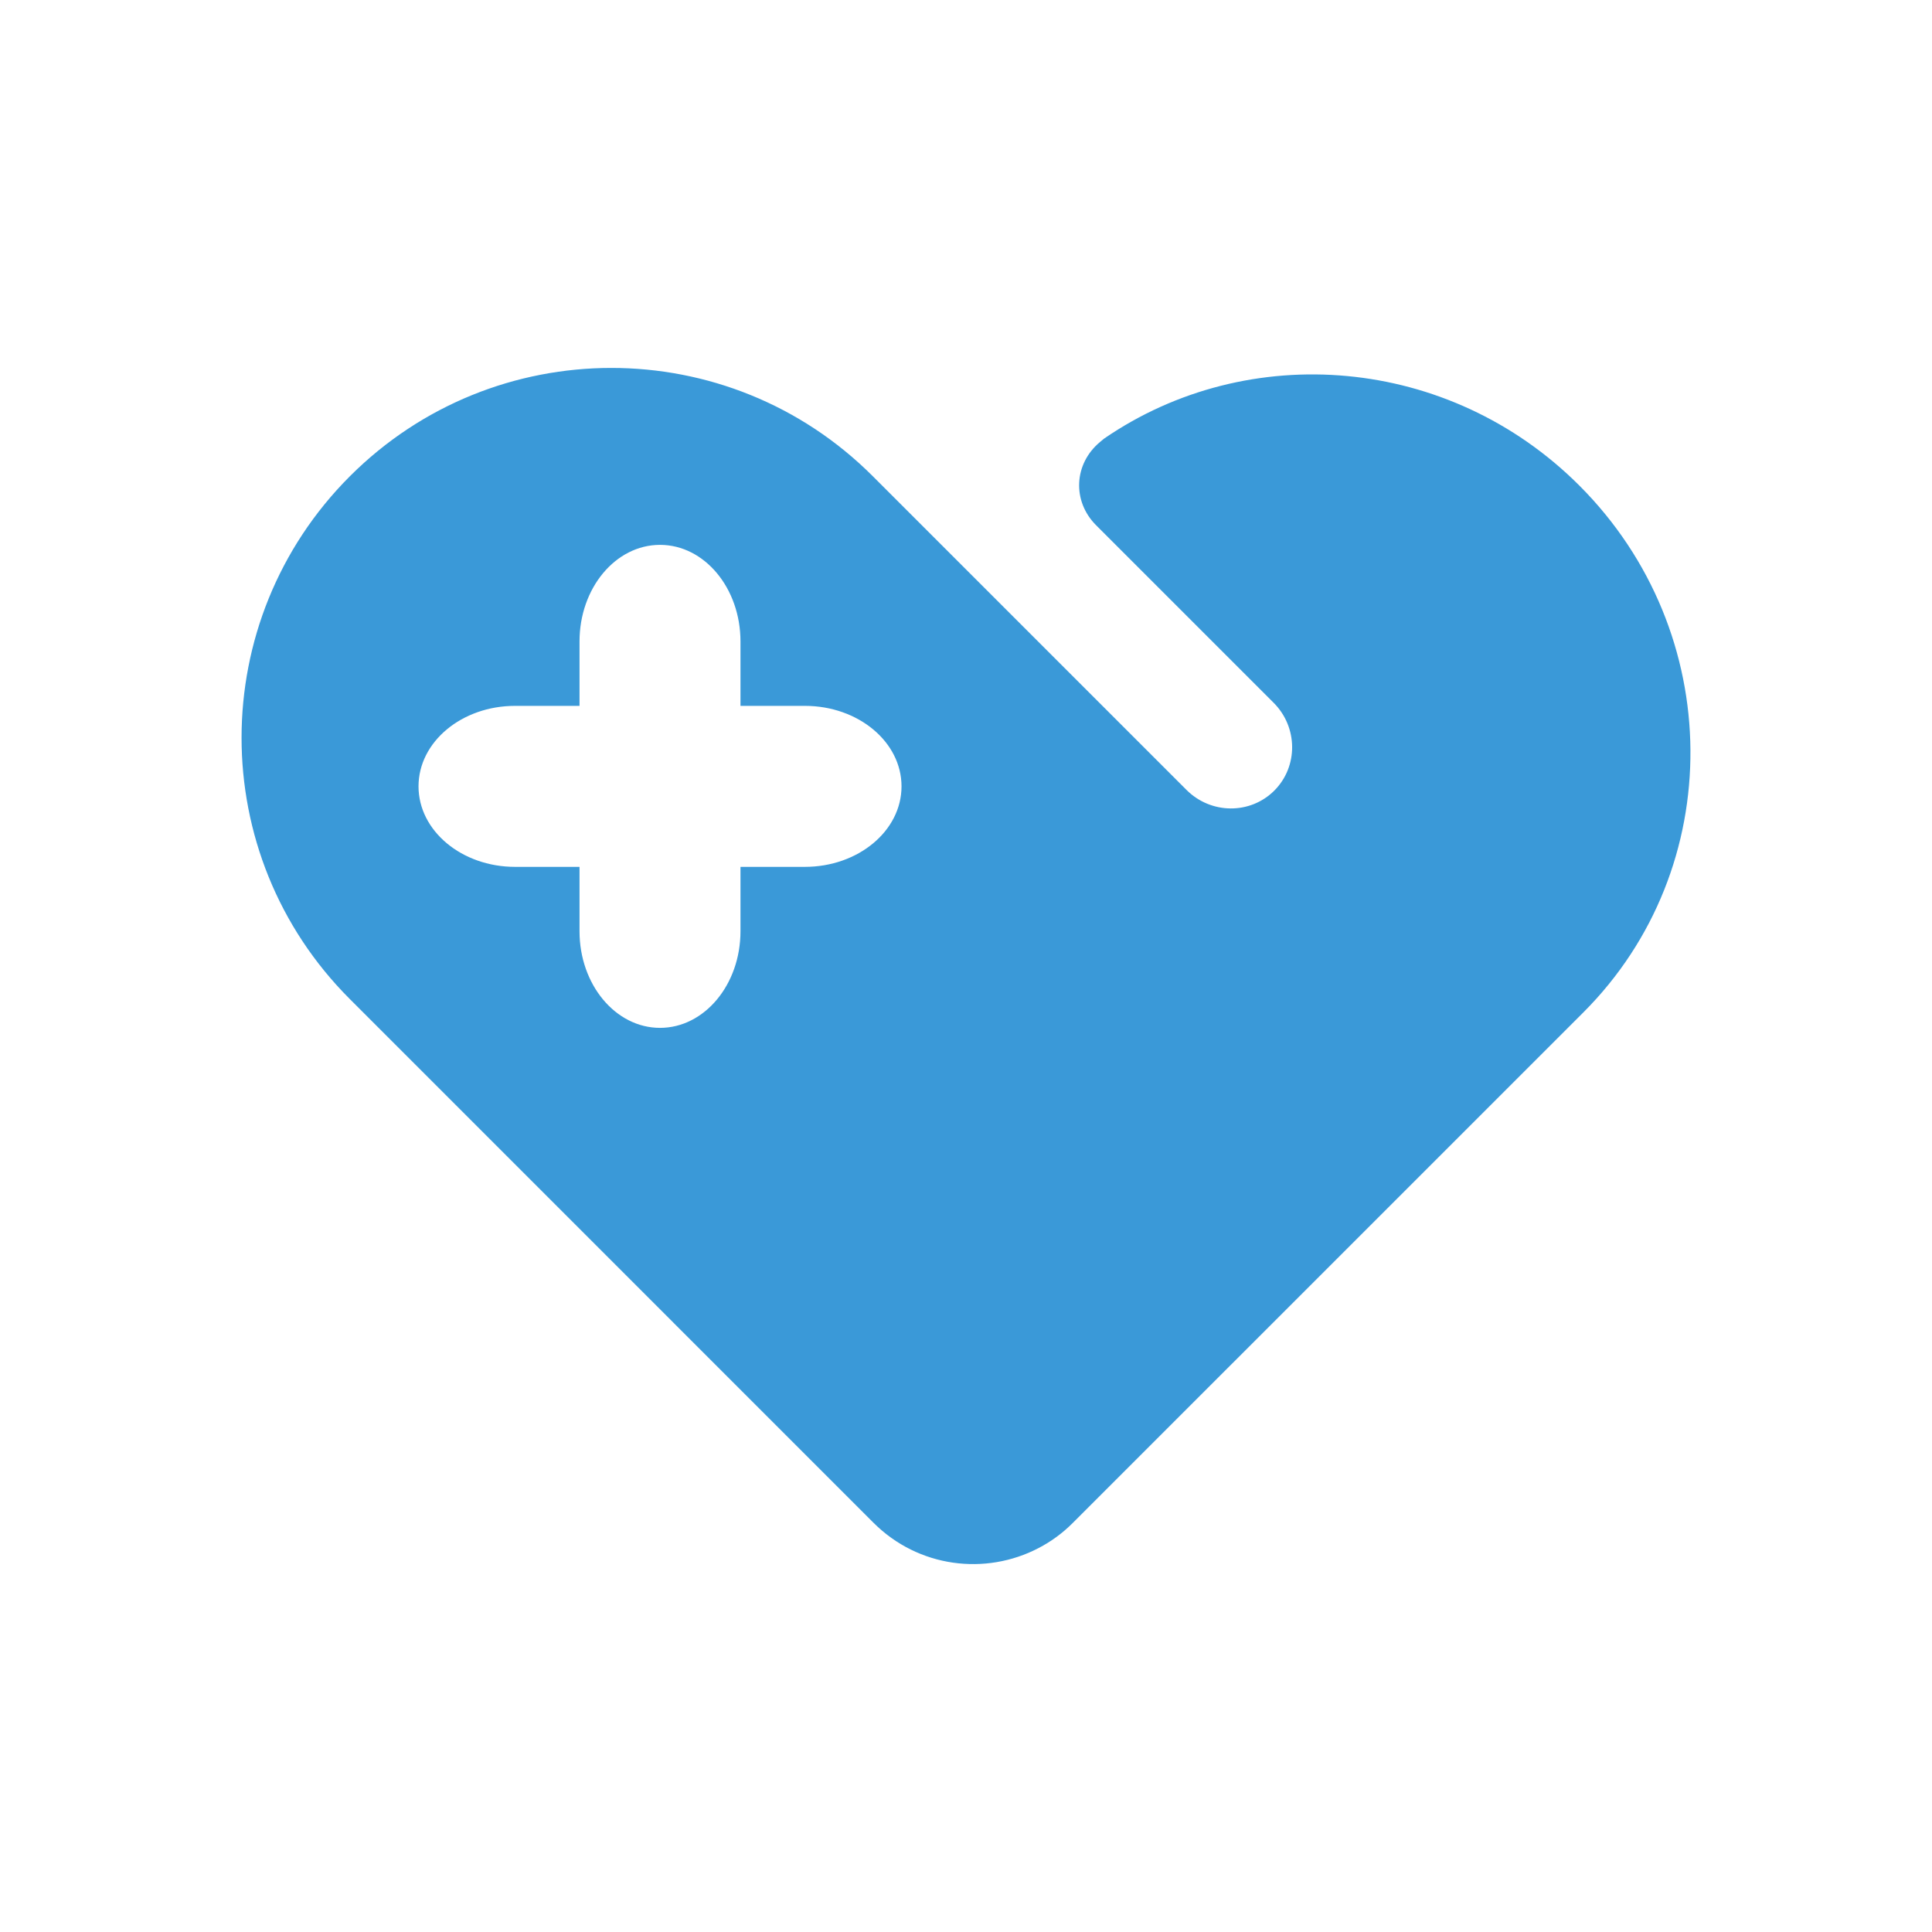 <svg width="48" height="48" viewBox="0 0 48 48" fill="none" xmlns="http://www.w3.org/2000/svg">
<g clip-path="url(#clip0)">
<path fill-rule="evenodd" clip-rule="evenodd" d="M21.681 11.828L29.478 19.625C30.085 20.232 31.062 20.24 31.66 19.642C32.256 19.045 32.25 18.067 31.643 17.46L27.231 13.048C26.635 12.451 26.677 11.524 27.33 10.981L27.431 10.897C31.019 8.432 36.003 8.828 39.238 12.063C42.88 15.705 42.924 21.567 39.337 25.154L26.653 37.837C26.398 38.093 26.111 38.301 25.805 38.46C24.483 39.152 22.815 38.946 21.701 37.832L8.69 24.82C5.104 21.235 5.106 15.421 8.693 11.832C12.281 8.245 18.097 8.245 21.681 11.828ZM18.397 15.937C18.397 14.611 17.502 13.537 16.398 13.537C15.293 13.537 14.398 14.611 14.398 15.937V17.537H12.797C11.472 17.537 10.398 18.432 10.398 19.537C10.398 20.641 11.472 21.537 12.797 21.537H14.398V23.137C14.398 24.462 15.293 25.537 16.398 25.537C17.502 25.537 18.397 24.462 18.397 23.137V21.537H19.997C21.323 21.537 22.398 20.641 22.398 19.537C22.398 18.432 21.323 17.537 19.997 17.537H18.397V15.937Z" fill="#3A99D8"/>
</g>
<defs>
<clipPath id="clip0">
<rect width="48" height="48" fill="white"/>
</clipPath>
</defs>
</svg>
